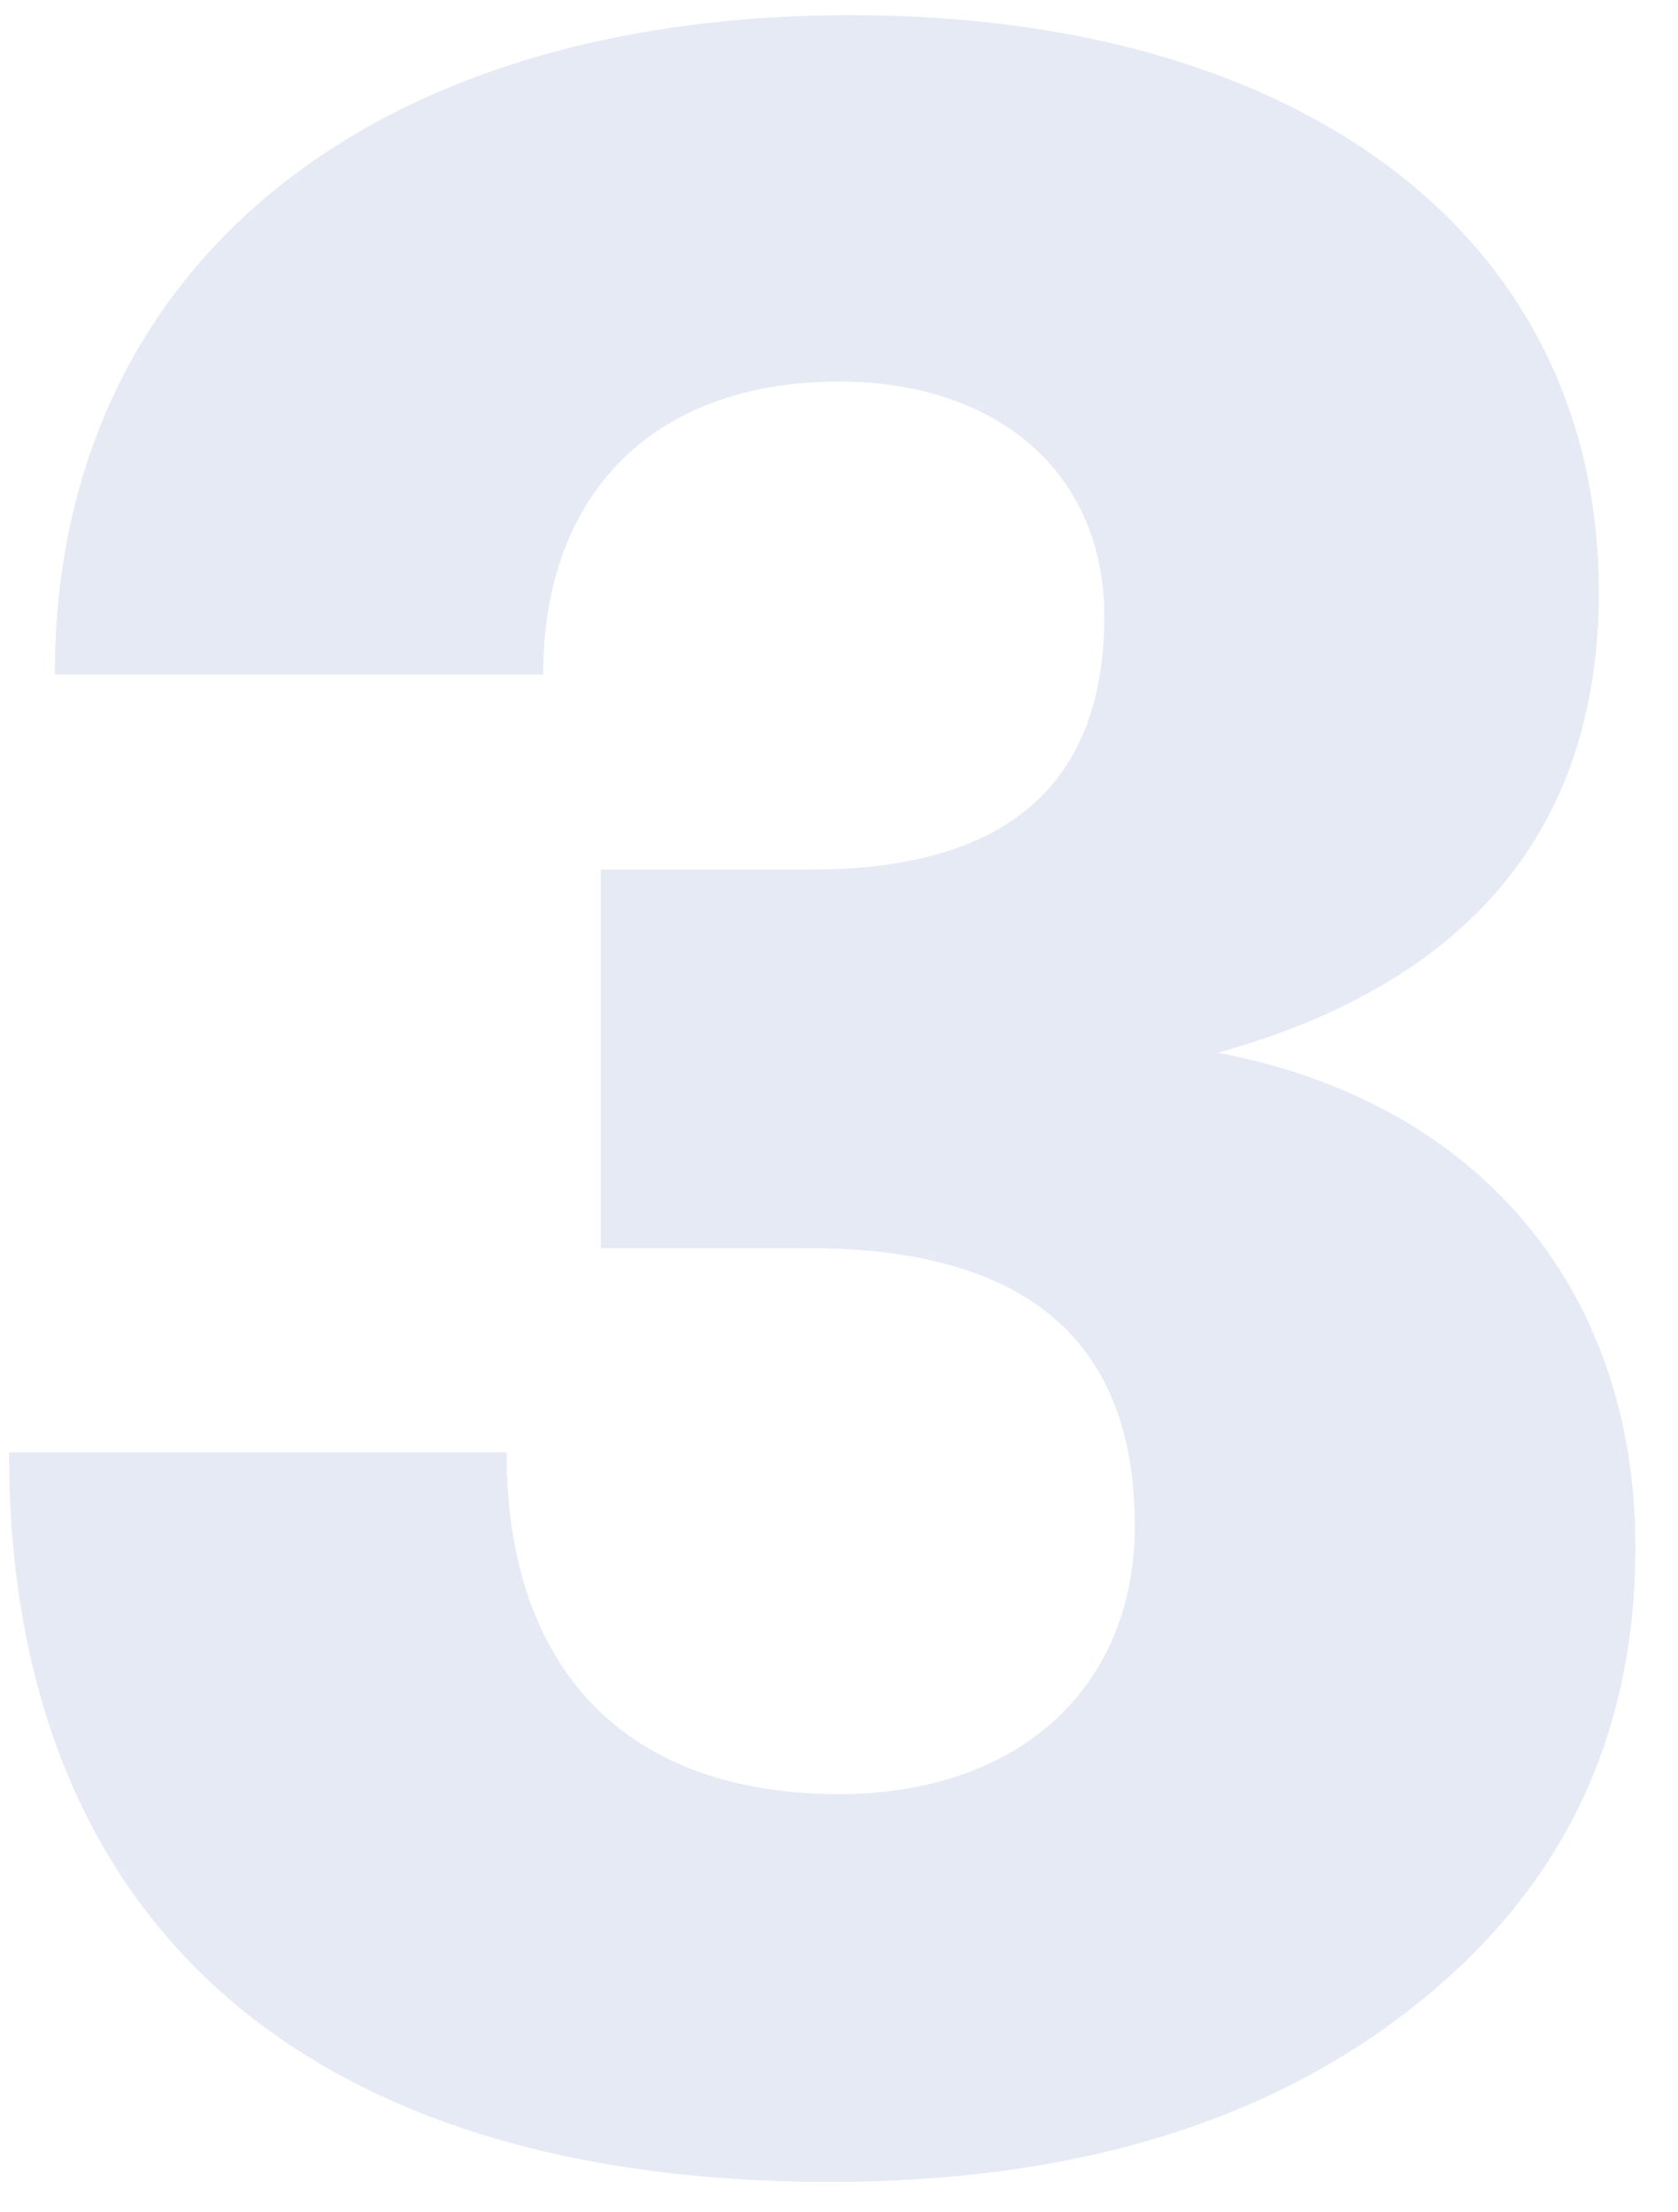 <svg xmlns="http://www.w3.org/2000/svg" xmlns:xlink="http://www.w3.org/1999/xlink" width="22" height="29" viewBox="0 0 22 29">
    <defs>
        <path id="a" d="M231.88 2434.1c-6.92 0-10.76-3.44-10.76-9.56h6.52c0 2.88 1.6 4.48 4.36 4.48 2.36 0 3.88-1.4 3.88-3.52 0-2.44-1.44-3.64-4.28-3.64h-2.72v-4.96h2.76c2.56 0 3.84-1.12 3.84-3.32 0-1.88-1.4-3.08-3.48-3.08-2.4 0-3.88 1.44-3.88 3.84h-6.4c0-5.24 4-8.64 10.44-8.64 5.92 0 9.8 2.92 9.8 7.56 0 3.08-1.68 5.12-5 6.04 3.4.64 5.48 3.08 5.48 6.48 0 2.48-.96 4.48-2.88 6-1.96 1.56-4.52 2.32-7.68 2.32z"/>
    </defs>
    <g fill="#052892" fill-rule="nonzero" opacity=".1" transform="translate(-221 -2405.5)">
        <use xlink:href="#a"/>
        <use xlink:href="#a"/>
    </g>
</svg>
